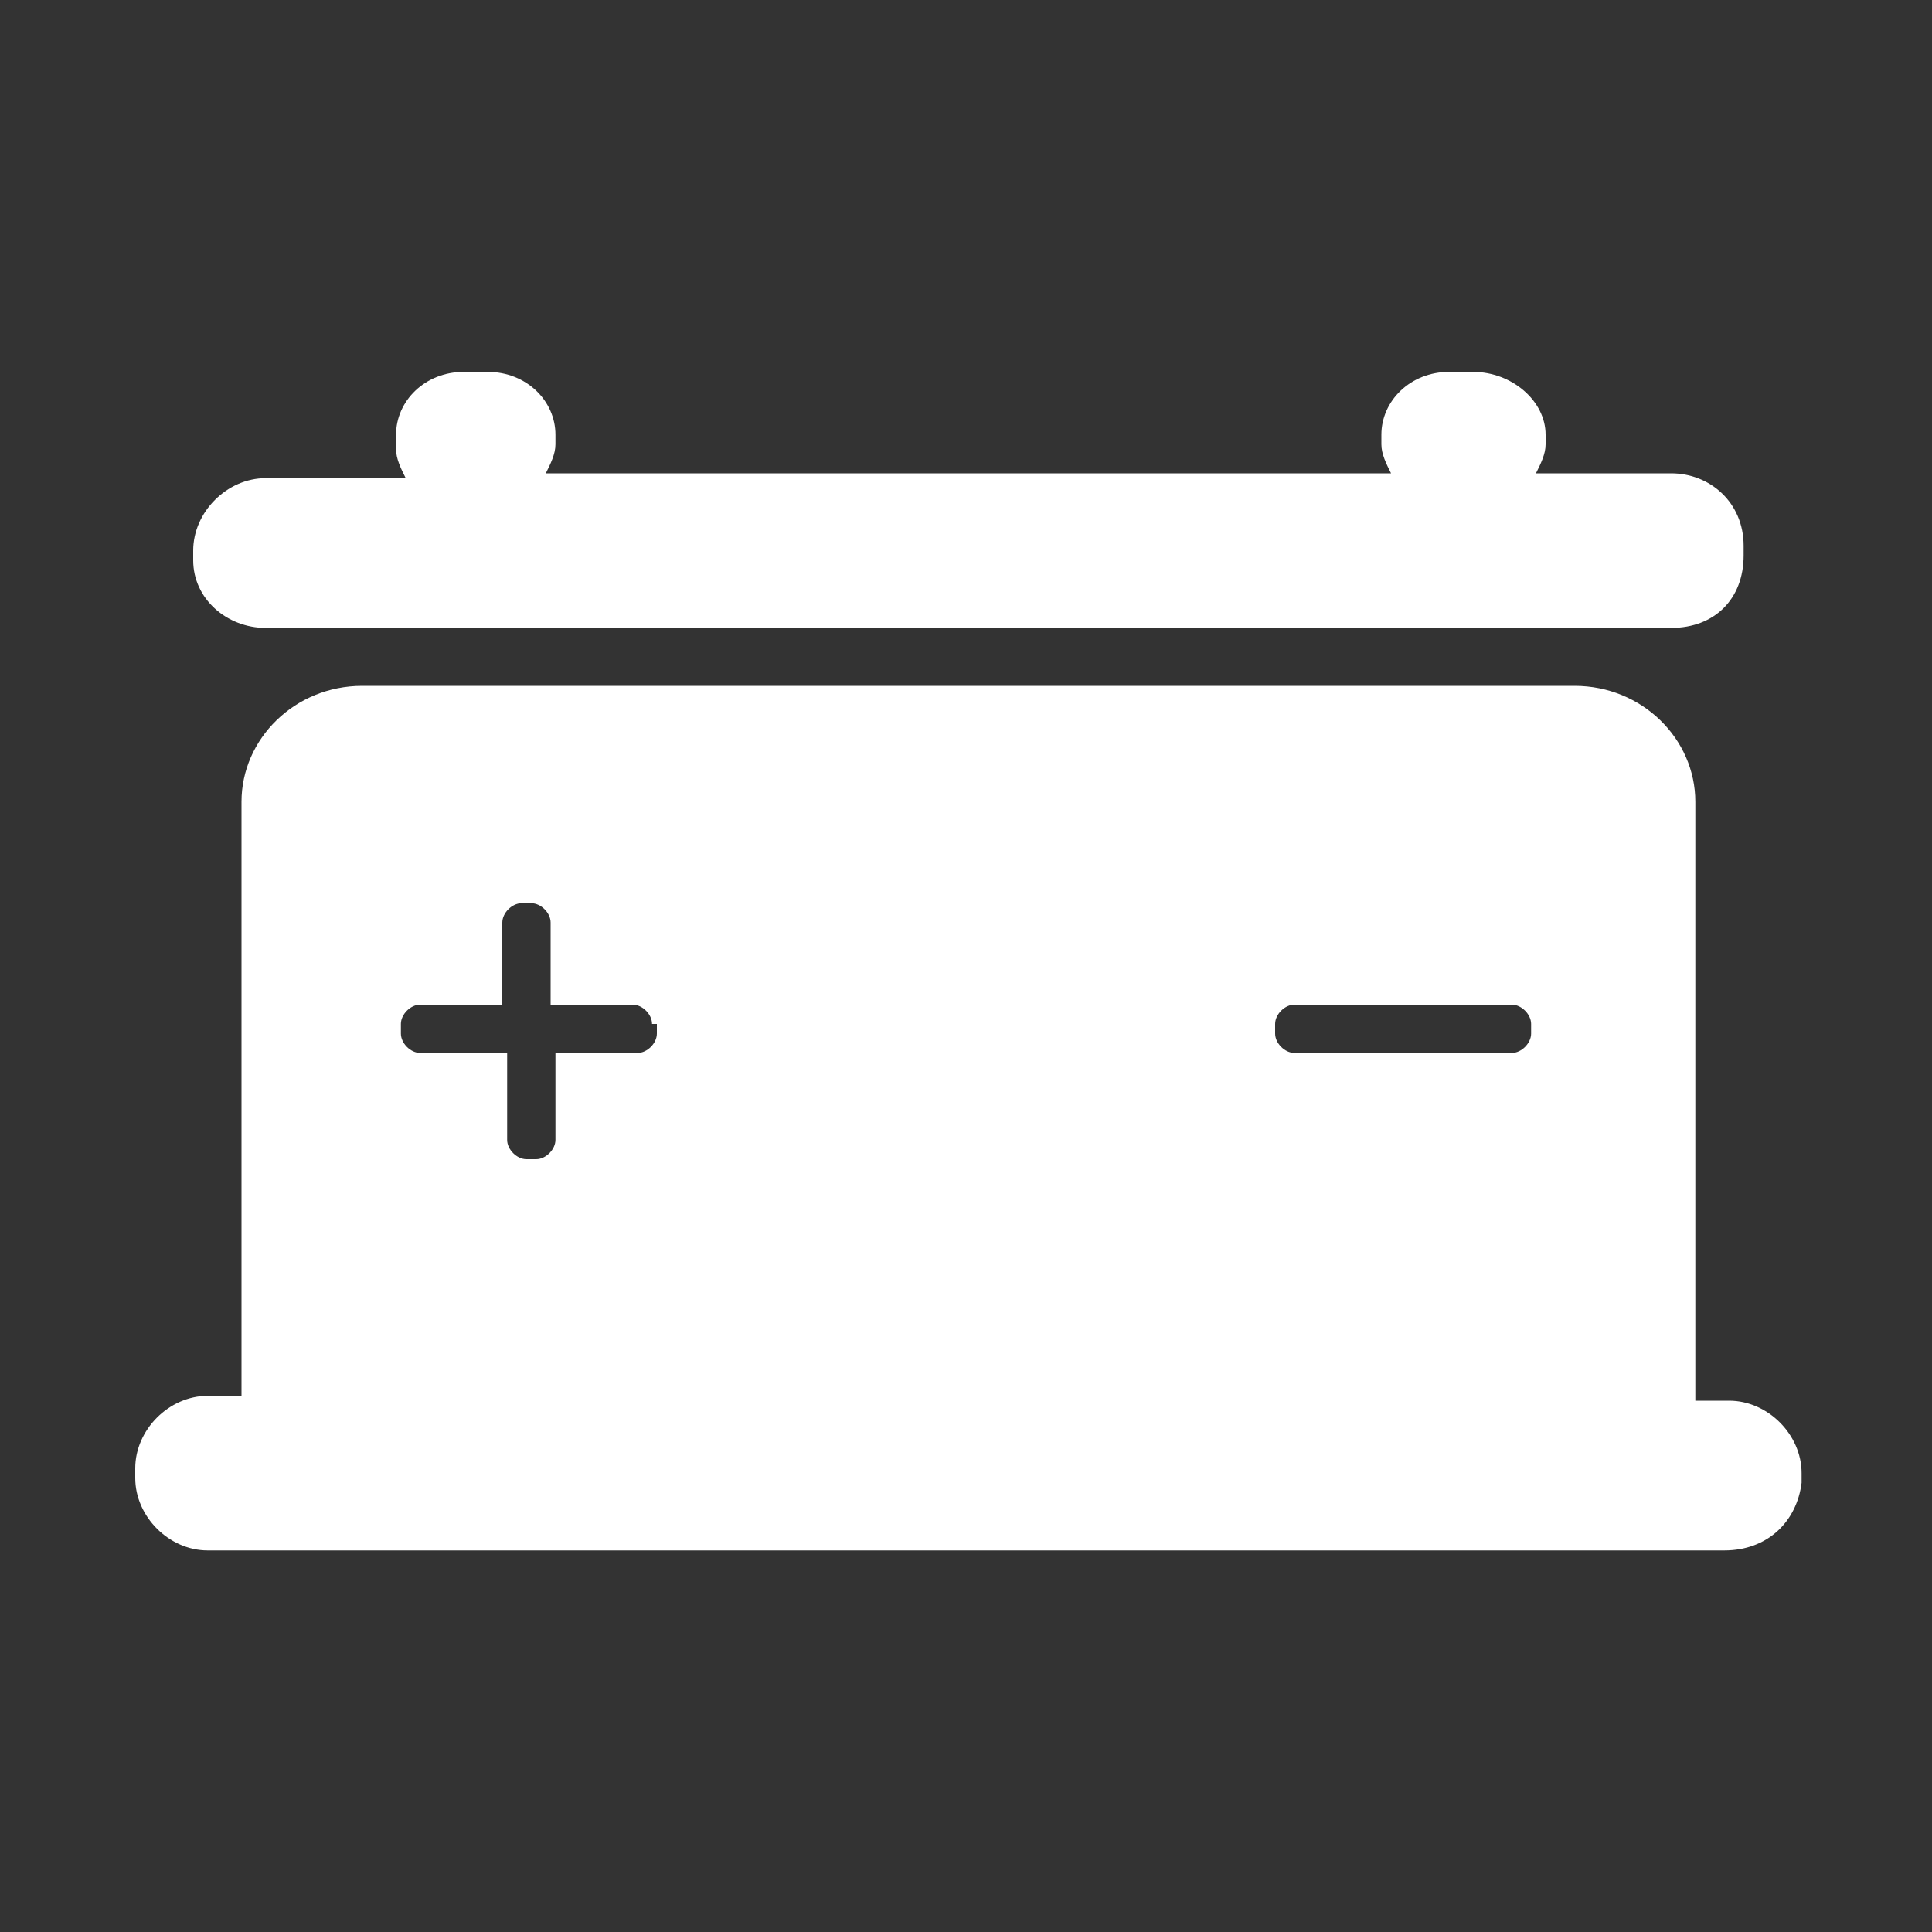 <?xml version="1.0" encoding="utf-8"?>
<!-- Generator: Adobe Illustrator 18.0.0, SVG Export Plug-In . SVG Version: 6.00 Build 0)  -->
<!DOCTYPE svg PUBLIC "-//W3C//DTD SVG 1.1//EN" "http://www.w3.org/Graphics/SVG/1.1/DTD/svg11.dtd">
<svg version="1.1" id="图层_1" xmlns="http://www.w3.org/2000/svg" xmlns:xlink="http://www.w3.org/1999/xlink" x="0px" y="0px"
	 viewBox="0 0 40 40" enable-background="new 0 0 40 40" xml:space="preserve">
<rect x="0" y="0" width="40" height="40" fill="#333333" stroke="none"/>
<g>
	<path fill="#FFFFFF" d="M35.7,32.1H4.3c-0.8,0-1.5-0.7-1.5-1.5v-0.2c0-0.8,0.7-1.5,1.5-1.5H5V16.6c0-1.3,1.1-2.4,2.5-2.4h25.1
		c1.4,0,2.5,1.1,2.5,2.4V29h0.7c0.8,0,1.5,0.7,1.5,1.5v0.2C37.2,31.5,36.6,32.1,35.7,32.1L35.7,32.1z M13.5,21.2
		c0-0.2-0.2-0.4-0.4-0.4h-1.7v-1.7c0-0.2-0.2-0.4-0.4-0.4h-0.2c-0.2,0-0.4,0.2-0.4,0.4v1.7H8.7c-0.2,0-0.4,0.2-0.4,0.4v0.2
		c0,0.2,0.2,0.4,0.4,0.4h1.8v1.8c0,0.2,0.2,0.4,0.4,0.4h0.2c0.2,0,0.4-0.2,0.4-0.4v-1.8h1.7c0.2,0,0.4-0.2,0.4-0.4V21.2z M31.7,21.2
		c0-0.2-0.2-0.4-0.4-0.4h-4.5c-0.2,0-0.4,0.2-0.4,0.4v0.2c0,0.2,0.2,0.4,0.4,0.4h4.5c0.2,0,0.4-0.2,0.4-0.4V21.2z M34.6,13H5.5
		C4.7,13,4,12.4,4,11.6v-0.2c0-0.8,0.7-1.5,1.5-1.5h2.9C8.3,9.7,8.2,9.5,8.2,9.3V9c0-0.7,0.6-1.3,1.4-1.3h0.5c0.8,0,1.4,0.6,1.4,1.3
		v0.2c0,0.2-0.1,0.4-0.2,0.6h17.5c-0.1-0.2-0.2-0.4-0.2-0.6V9c0-0.7,0.6-1.3,1.4-1.3h0.5C31.3,7.7,32,8.3,32,9v0.2
		c0,0.2-0.1,0.4-0.2,0.6h2.8c0.8,0,1.5,0.6,1.5,1.5v0.2C36.1,12.4,35.5,13,34.6,13L34.6,13z M34.6,13"/>
</g>
</svg>
